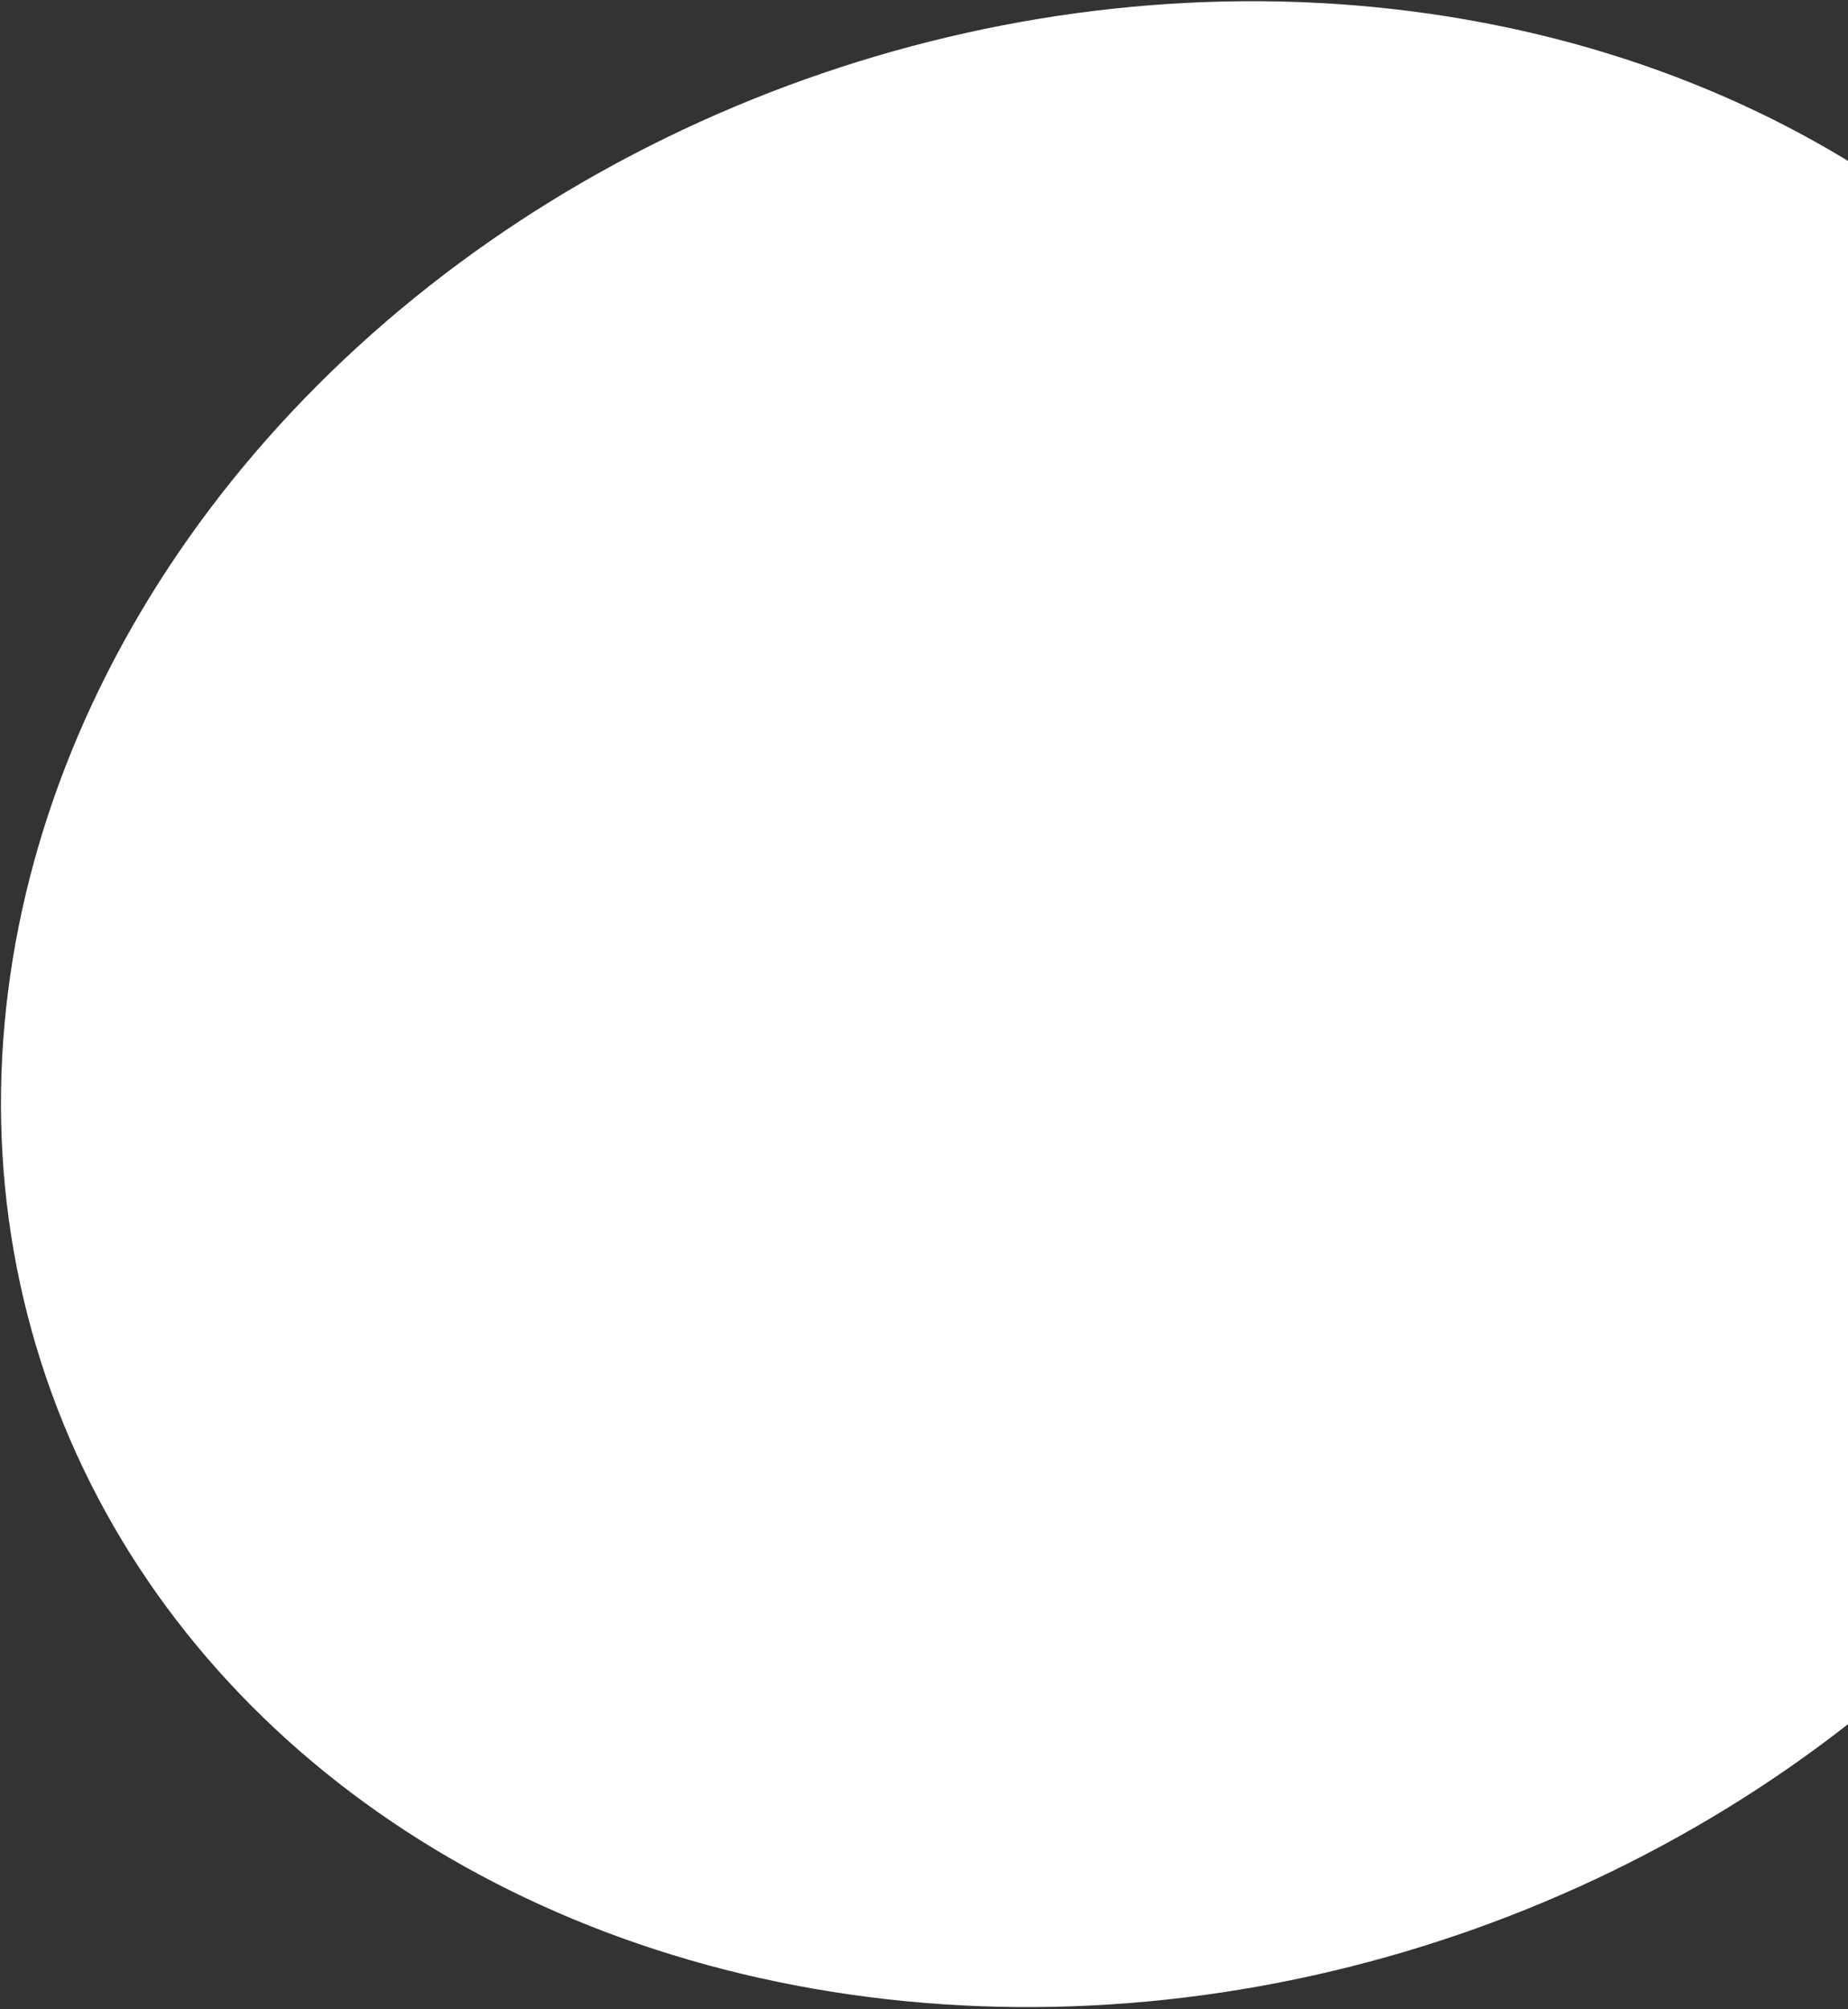 <svg width="702" height="763" viewBox="0 0 702 763" fill="none" xmlns="http://www.w3.org/2000/svg">
<rect x="0" y="0" width="702" height="763" fill="#333333" stroke="none"/>
<ellipse cx="432.999" cy="381.33" rx="439" ry="373.5" transform="rotate(-18.855 432.999 381.33)" fill="white"/>
</svg>

